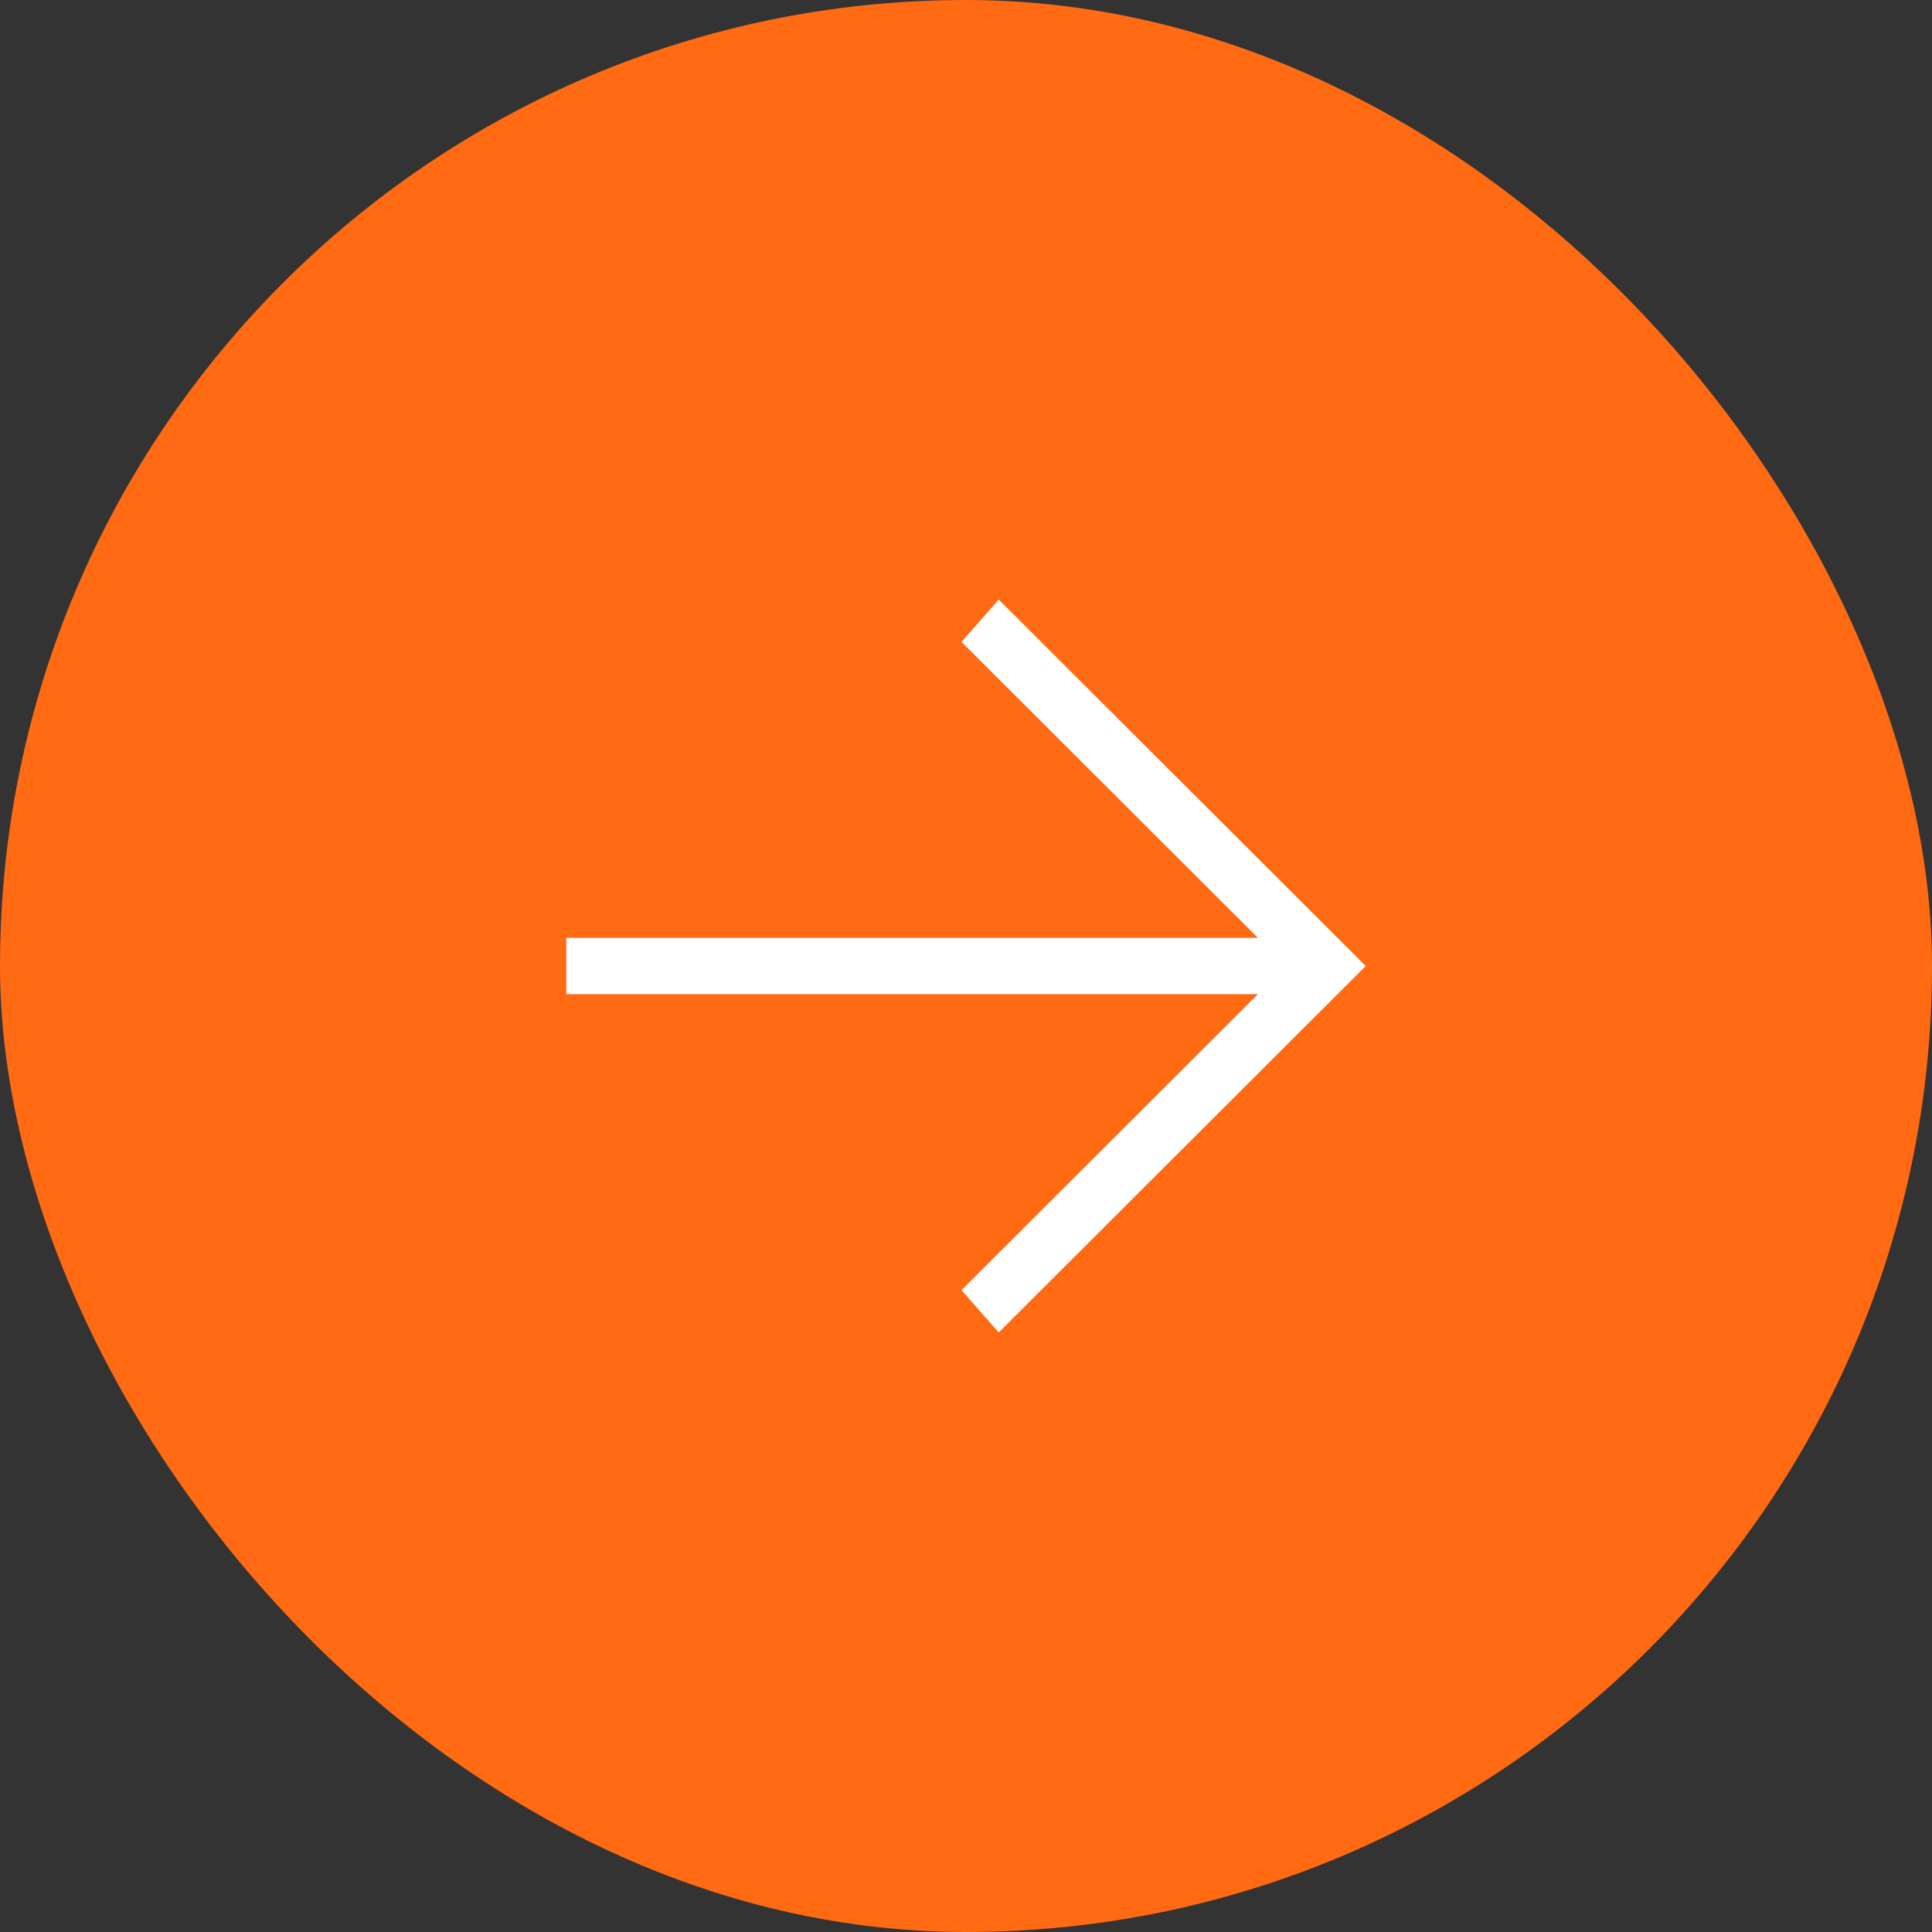 <?xml version="1.0" encoding="UTF-8"?> <svg xmlns="http://www.w3.org/2000/svg" width="58" height="58" viewBox="0 0 58 58" fill="none"><rect x="0" y="0" width="58" height="58" fill="#333333" stroke="none"/><rect width="58" height="58" rx="29" fill="#FF6A13"></rect><path d="M17 28.154H37.763L28.864 19.269L29.983 18L41 29L29.983 40L28.864 38.731L37.763 29.846H17V28.154Z" fill="white"></path></svg> 